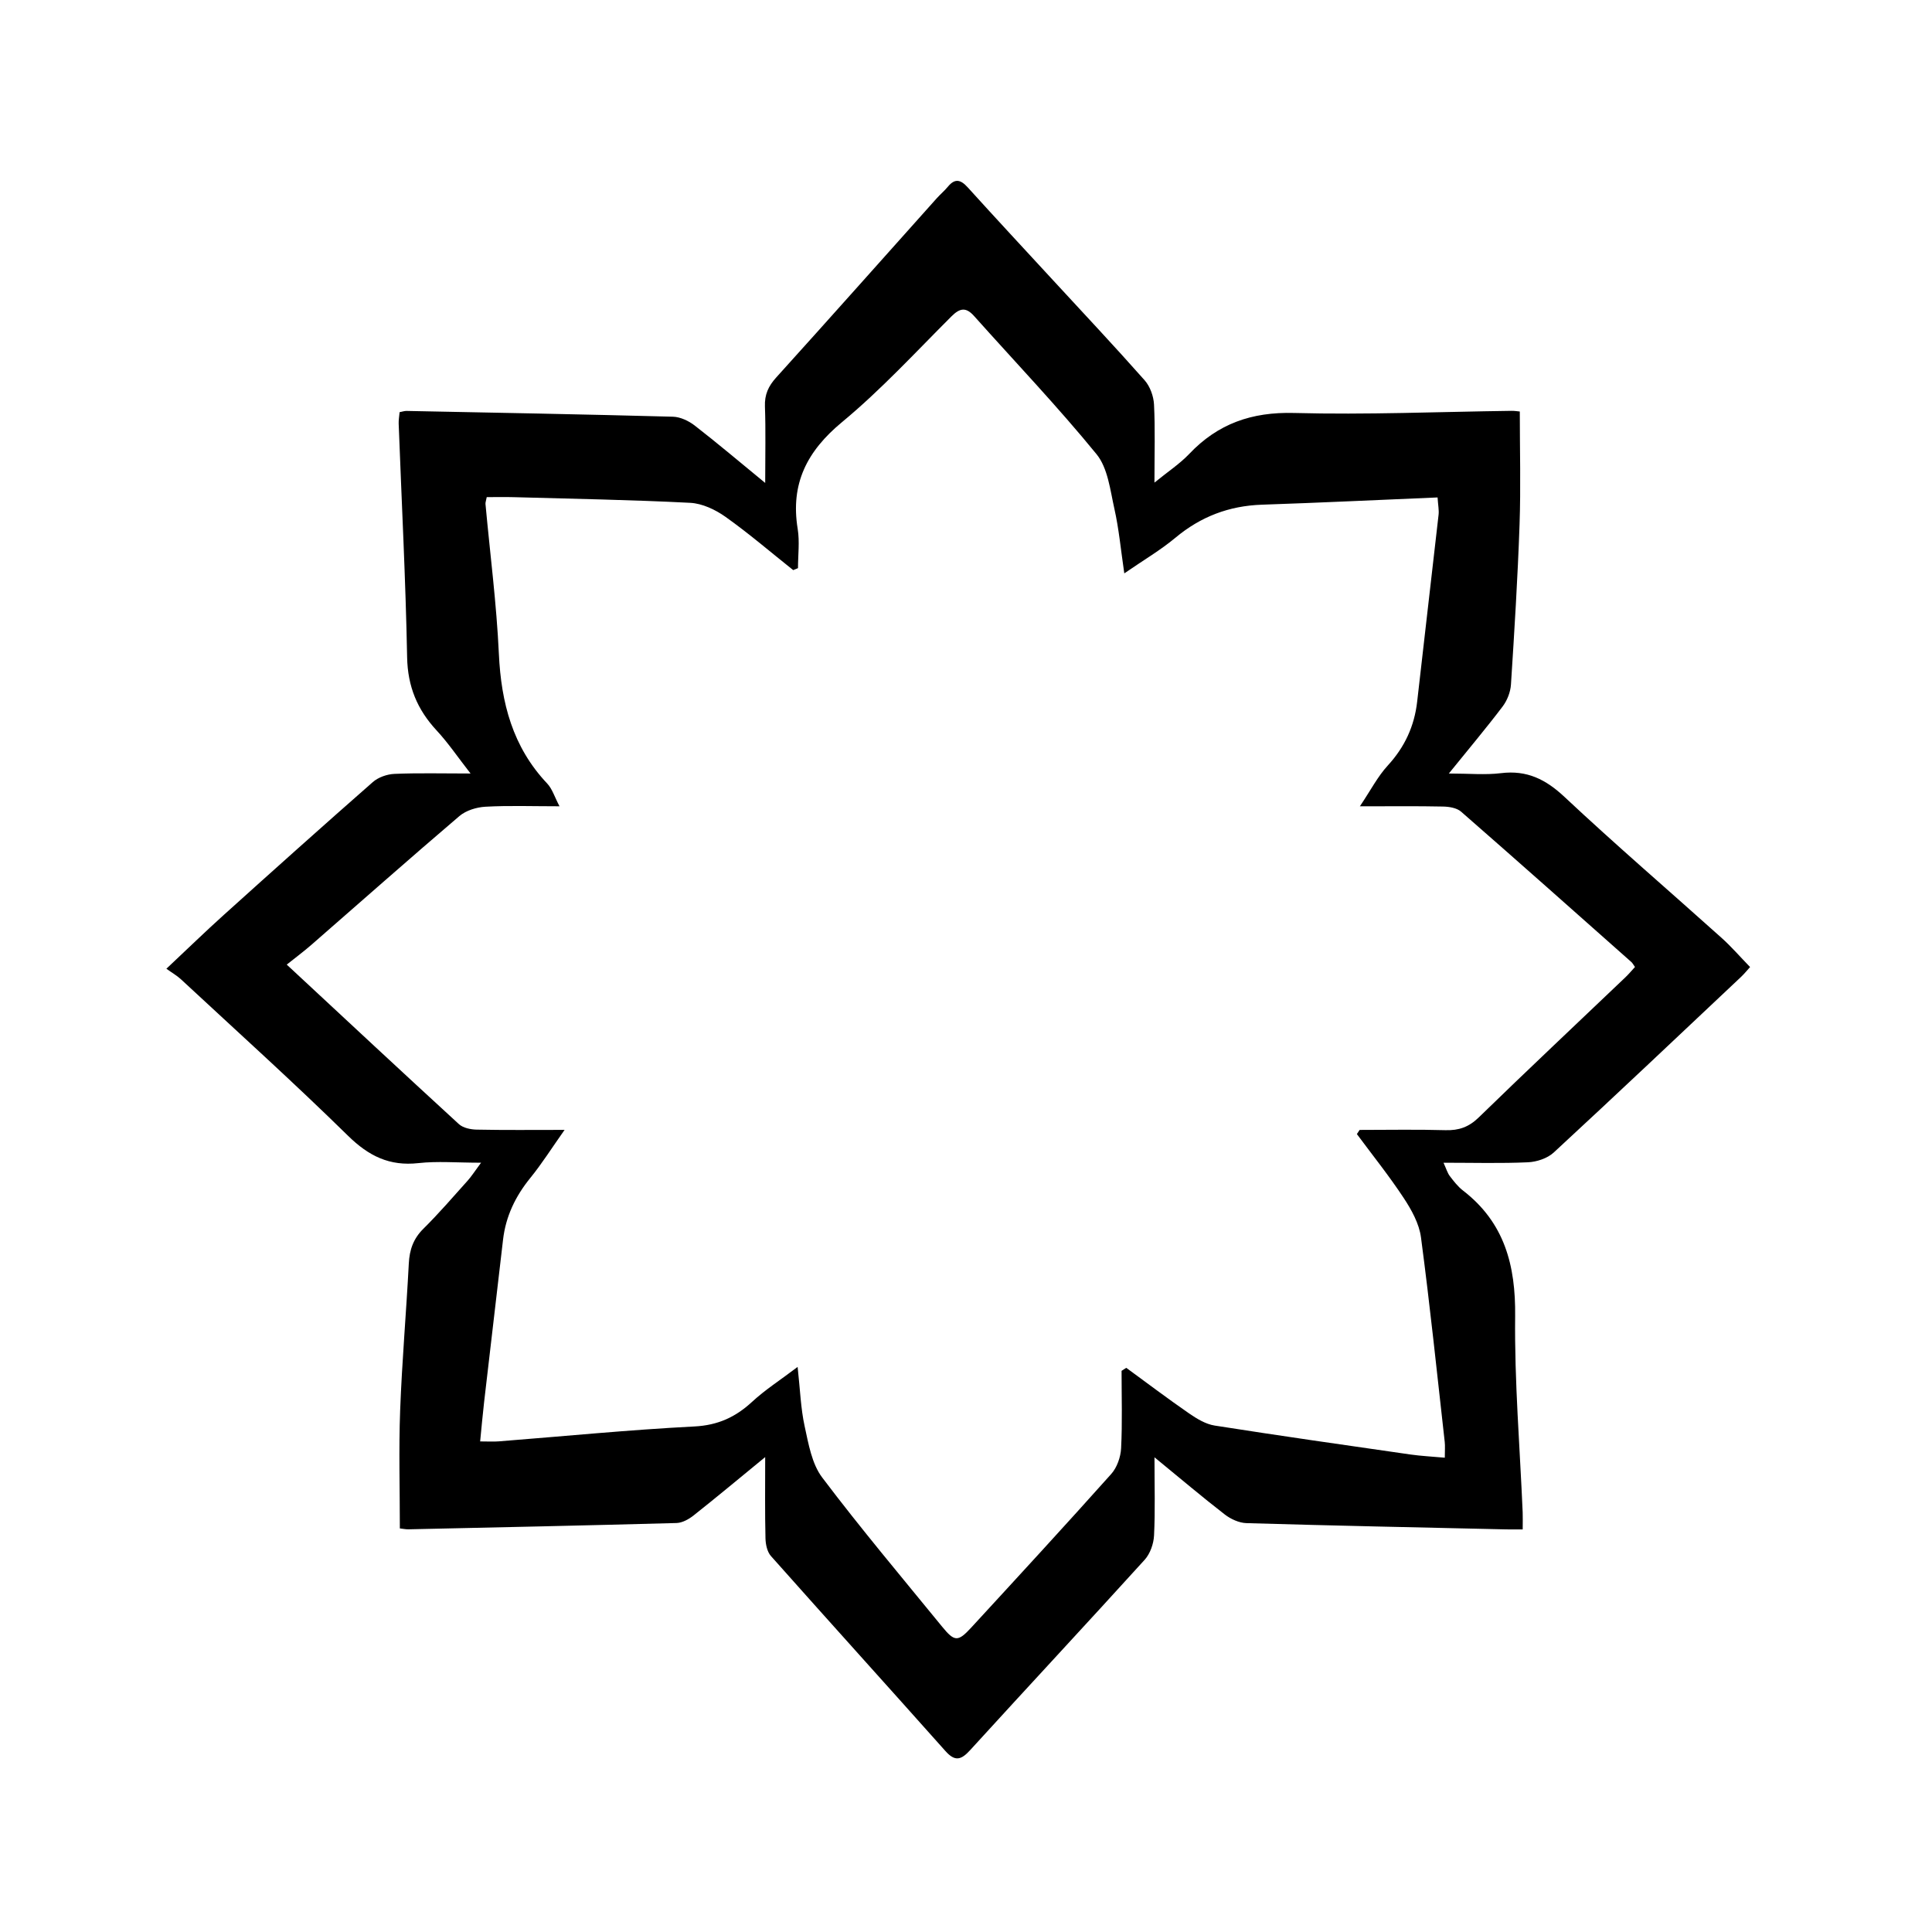 <?xml version="1.0" encoding="iso-8859-1"?>
<!-- Generator: Adobe Illustrator 21.0.0, SVG Export Plug-In . SVG Version: 6.00 Build 0)  -->
<svg version="1.1" id="&#x56FE;&#x5C42;_1" xmlns="http://www.w3.org/2000/svg" xmlns:xlink="http://www.w3.org/1999/xlink" x="0px"
	 y="0px" viewBox="0 0 141.732 141.732" style="enable-background:new 0 0 141.732 141.732;" xml:space="preserve">
<path d="M56.134,106.892c-1.913,1.568-3.563,2.946-5.248,4.279c-0.352,0.279-0.831,0.546-1.258,0.558
	c-6.555,0.18-13.112,0.318-19.668,0.462c-0.191,0.004-0.383-0.038-0.627-0.065c0-2.926-0.085-5.794,0.022-8.655
	c0.134-3.595,0.449-7.183,0.635-10.777c0.052-1.012,0.331-1.822,1.071-2.554c1.136-1.123,2.18-2.34,3.249-3.53
	c0.275-0.306,0.496-0.66,0.981-1.313c-1.775,0-3.201-0.126-4.596,0.029c-2.121,0.236-3.647-0.519-5.162-2.005
	c-3.995-3.92-8.156-7.67-12.259-11.48c-0.287-0.267-0.638-0.465-1.068-0.774c1.548-1.454,2.86-2.731,4.219-3.954
	c3.625-3.265,7.258-6.522,10.925-9.739c0.401-0.352,1.04-0.577,1.58-0.601c1.746-0.075,3.498-0.028,5.59-0.028
	c-0.94-1.205-1.643-2.248-2.489-3.159c-1.42-1.53-2.123-3.224-2.164-5.368c-0.109-5.714-0.405-11.425-0.62-17.137
	c-0.01-0.268,0.042-0.539,0.068-0.844c0.208-0.039,0.359-0.094,0.508-0.091c6.515,0.129,13.031,0.249,19.545,0.424
	c0.541,0.015,1.153,0.305,1.594,0.646c1.667,1.292,3.277,2.657,5.173,4.212c0-2.067,0.045-3.839-0.019-5.608
	c-0.032-0.87,0.25-1.489,0.826-2.126c3.943-4.36,7.847-8.755,11.766-13.136c0.266-0.298,0.578-0.557,0.831-0.864
	c0.522-0.633,0.943-0.513,1.456,0.054c2.066,2.283,4.164,4.537,6.251,6.802c2.249,2.441,4.524,4.859,6.723,7.345
	c0.4,0.452,0.659,1.171,0.69,1.782c0.09,1.788,0.032,3.583,0.032,5.727c1.001-0.816,1.86-1.377,2.548-2.102
	c2.108-2.222,4.587-3.09,7.693-3.007c5.312,0.142,10.634-0.087,15.952-0.156c0.232-0.003,0.464,0.036,0.609,0.049
	c0,2.809,0.077,5.554-0.018,8.294c-0.136,3.916-0.379,7.829-0.631,11.739c-0.036,0.55-0.275,1.163-0.608,1.603
	c-1.2,1.584-2.481,3.106-3.949,4.921c1.484,0,2.672,0.116,3.827-0.026c1.904-0.234,3.281,0.451,4.667,1.751
	c3.762,3.527,7.679,6.889,11.518,10.336c0.711,0.638,1.341,1.367,2.087,2.136c-0.2,0.22-0.415,0.49-0.663,0.724
	c-4.57,4.305-9.129,8.622-13.741,12.883c-0.464,0.429-1.243,0.686-1.89,0.716c-1.985,0.091-3.978,0.033-6.196,0.033
	c0.211,0.46,0.29,0.753,0.461,0.977c0.29,0.38,0.593,0.774,0.967,1.062c3.047,2.35,3.869,5.488,3.827,9.224
	c-0.054,4.791,0.349,9.587,0.552,14.381c0.015,0.354,0.002,0.709,0.002,1.255c-0.44,0-0.819,0.007-1.198-0.001
	c-6.356-0.143-12.713-0.273-19.068-0.459c-0.541-0.016-1.153-0.297-1.591-0.636c-1.665-1.289-3.273-2.652-5.155-4.194
	c0,2.107,0.057,3.923-0.032,5.732c-0.03,0.611-0.283,1.339-0.687,1.785c-4.245,4.68-8.553,9.303-12.81,13.972
	c-0.659,0.723-1.109,0.847-1.81,0.059c-4.255-4.778-8.549-9.521-12.799-14.304c-0.277-0.312-0.39-0.86-0.4-1.302
	C56.11,110.974,56.134,109.099,56.134,106.892z M41.418,82.889c-0.953,1.348-1.668,2.485-2.51,3.52
	c-1.093,1.343-1.805,2.816-2.005,4.538c-0.46,3.971-0.93,7.941-1.389,11.912c-0.108,0.932-0.189,1.868-0.29,2.884
	c0.583,0,0.975,0.026,1.362-0.004c4.783-0.375,9.561-0.848,14.351-1.093c1.732-0.089,3.021-0.684,4.242-1.813
	c0.942-0.871,2.038-1.574,3.335-2.555c0.186,1.679,0.228,3.04,0.514,4.348c0.284,1.295,0.526,2.754,1.288,3.763
	c2.818,3.732,5.834,7.314,8.794,10.938c0.919,1.125,1.167,1.13,2.146,0.066c3.439-3.738,6.88-7.474,10.264-11.261
	c0.425-0.475,0.692-1.242,0.725-1.889c0.095-1.888,0.034-3.785,0.034-5.678c0.115-0.074,0.229-0.147,0.344-0.221
	c1.532,1.119,3.046,2.265,4.607,3.343c0.566,0.391,1.218,0.788,1.876,0.892c4.779,0.751,9.568,1.434,14.356,2.122
	c0.803,0.115,1.617,0.153,2.529,0.236c0-0.53,0.03-0.847-0.005-1.157c-0.562-5.006-1.081-10.018-1.743-15.012
	c-0.133-1.004-0.693-2.014-1.266-2.883c-1.064-1.616-2.281-3.132-3.435-4.689c0.067-0.102,0.134-0.204,0.201-0.305
	c2.1,0,4.201-0.042,6.299,0.019c0.984,0.028,1.714-0.229,2.441-0.937c3.554-3.458,7.168-6.855,10.757-10.278
	c0.251-0.239,0.473-0.508,0.703-0.757c-0.122-0.17-0.175-0.283-0.262-0.36c-4.158-3.688-8.311-7.382-12.497-11.037
	c-0.314-0.274-0.873-0.364-1.321-0.373c-1.9-0.04-3.8-0.017-6.101-0.017c0.8-1.192,1.31-2.191,2.041-2.987
	c1.245-1.355,1.958-2.888,2.162-4.701c0.515-4.568,1.054-9.134,1.57-13.702c0.038-0.337-0.036-0.687-0.074-1.269
	c-4.357,0.183-8.62,0.388-12.885,0.532c-2.411,0.082-4.492,0.874-6.349,2.426c-1.088,0.909-2.329,1.634-3.748,2.612
	c-0.259-1.754-0.395-3.264-0.725-4.73c-0.31-1.379-0.48-2.995-1.313-4.015c-2.853-3.494-5.975-6.767-8.983-10.135
	c-0.593-0.664-1.039-0.592-1.661,0.029c-2.631,2.628-5.165,5.386-8.02,7.75c-2.575,2.131-3.799,4.517-3.259,7.833
	c0.153,0.938,0.023,1.922,0.023,2.885c-0.117,0.048-0.234,0.096-0.352,0.144c-1.65-1.314-3.255-2.693-4.972-3.912
	c-0.74-0.525-1.7-0.978-2.583-1.024c-4.31-0.221-8.628-0.295-12.944-0.415c-0.666-0.018-1.333-0.003-1.983-0.003
	c-0.052,0.275-0.102,0.392-0.092,0.504c0.336,3.662,0.812,7.318,0.982,10.988c0.166,3.598,1.01,6.837,3.545,9.518
	c0.375,0.397,0.544,0.988,0.904,1.67c-2.001,0-3.72-0.063-5.43,0.032c-0.657,0.036-1.429,0.272-1.917,0.688
	c-3.652,3.113-7.244,6.297-10.862,9.449c-0.562,0.49-1.162,0.935-1.801,1.446c4.412,4.101,8.503,7.92,12.629,11.701
	c0.305,0.28,0.858,0.395,1.3,0.404C36.992,82.912,39.019,82.889,41.418,82.889z"/>
</svg>
